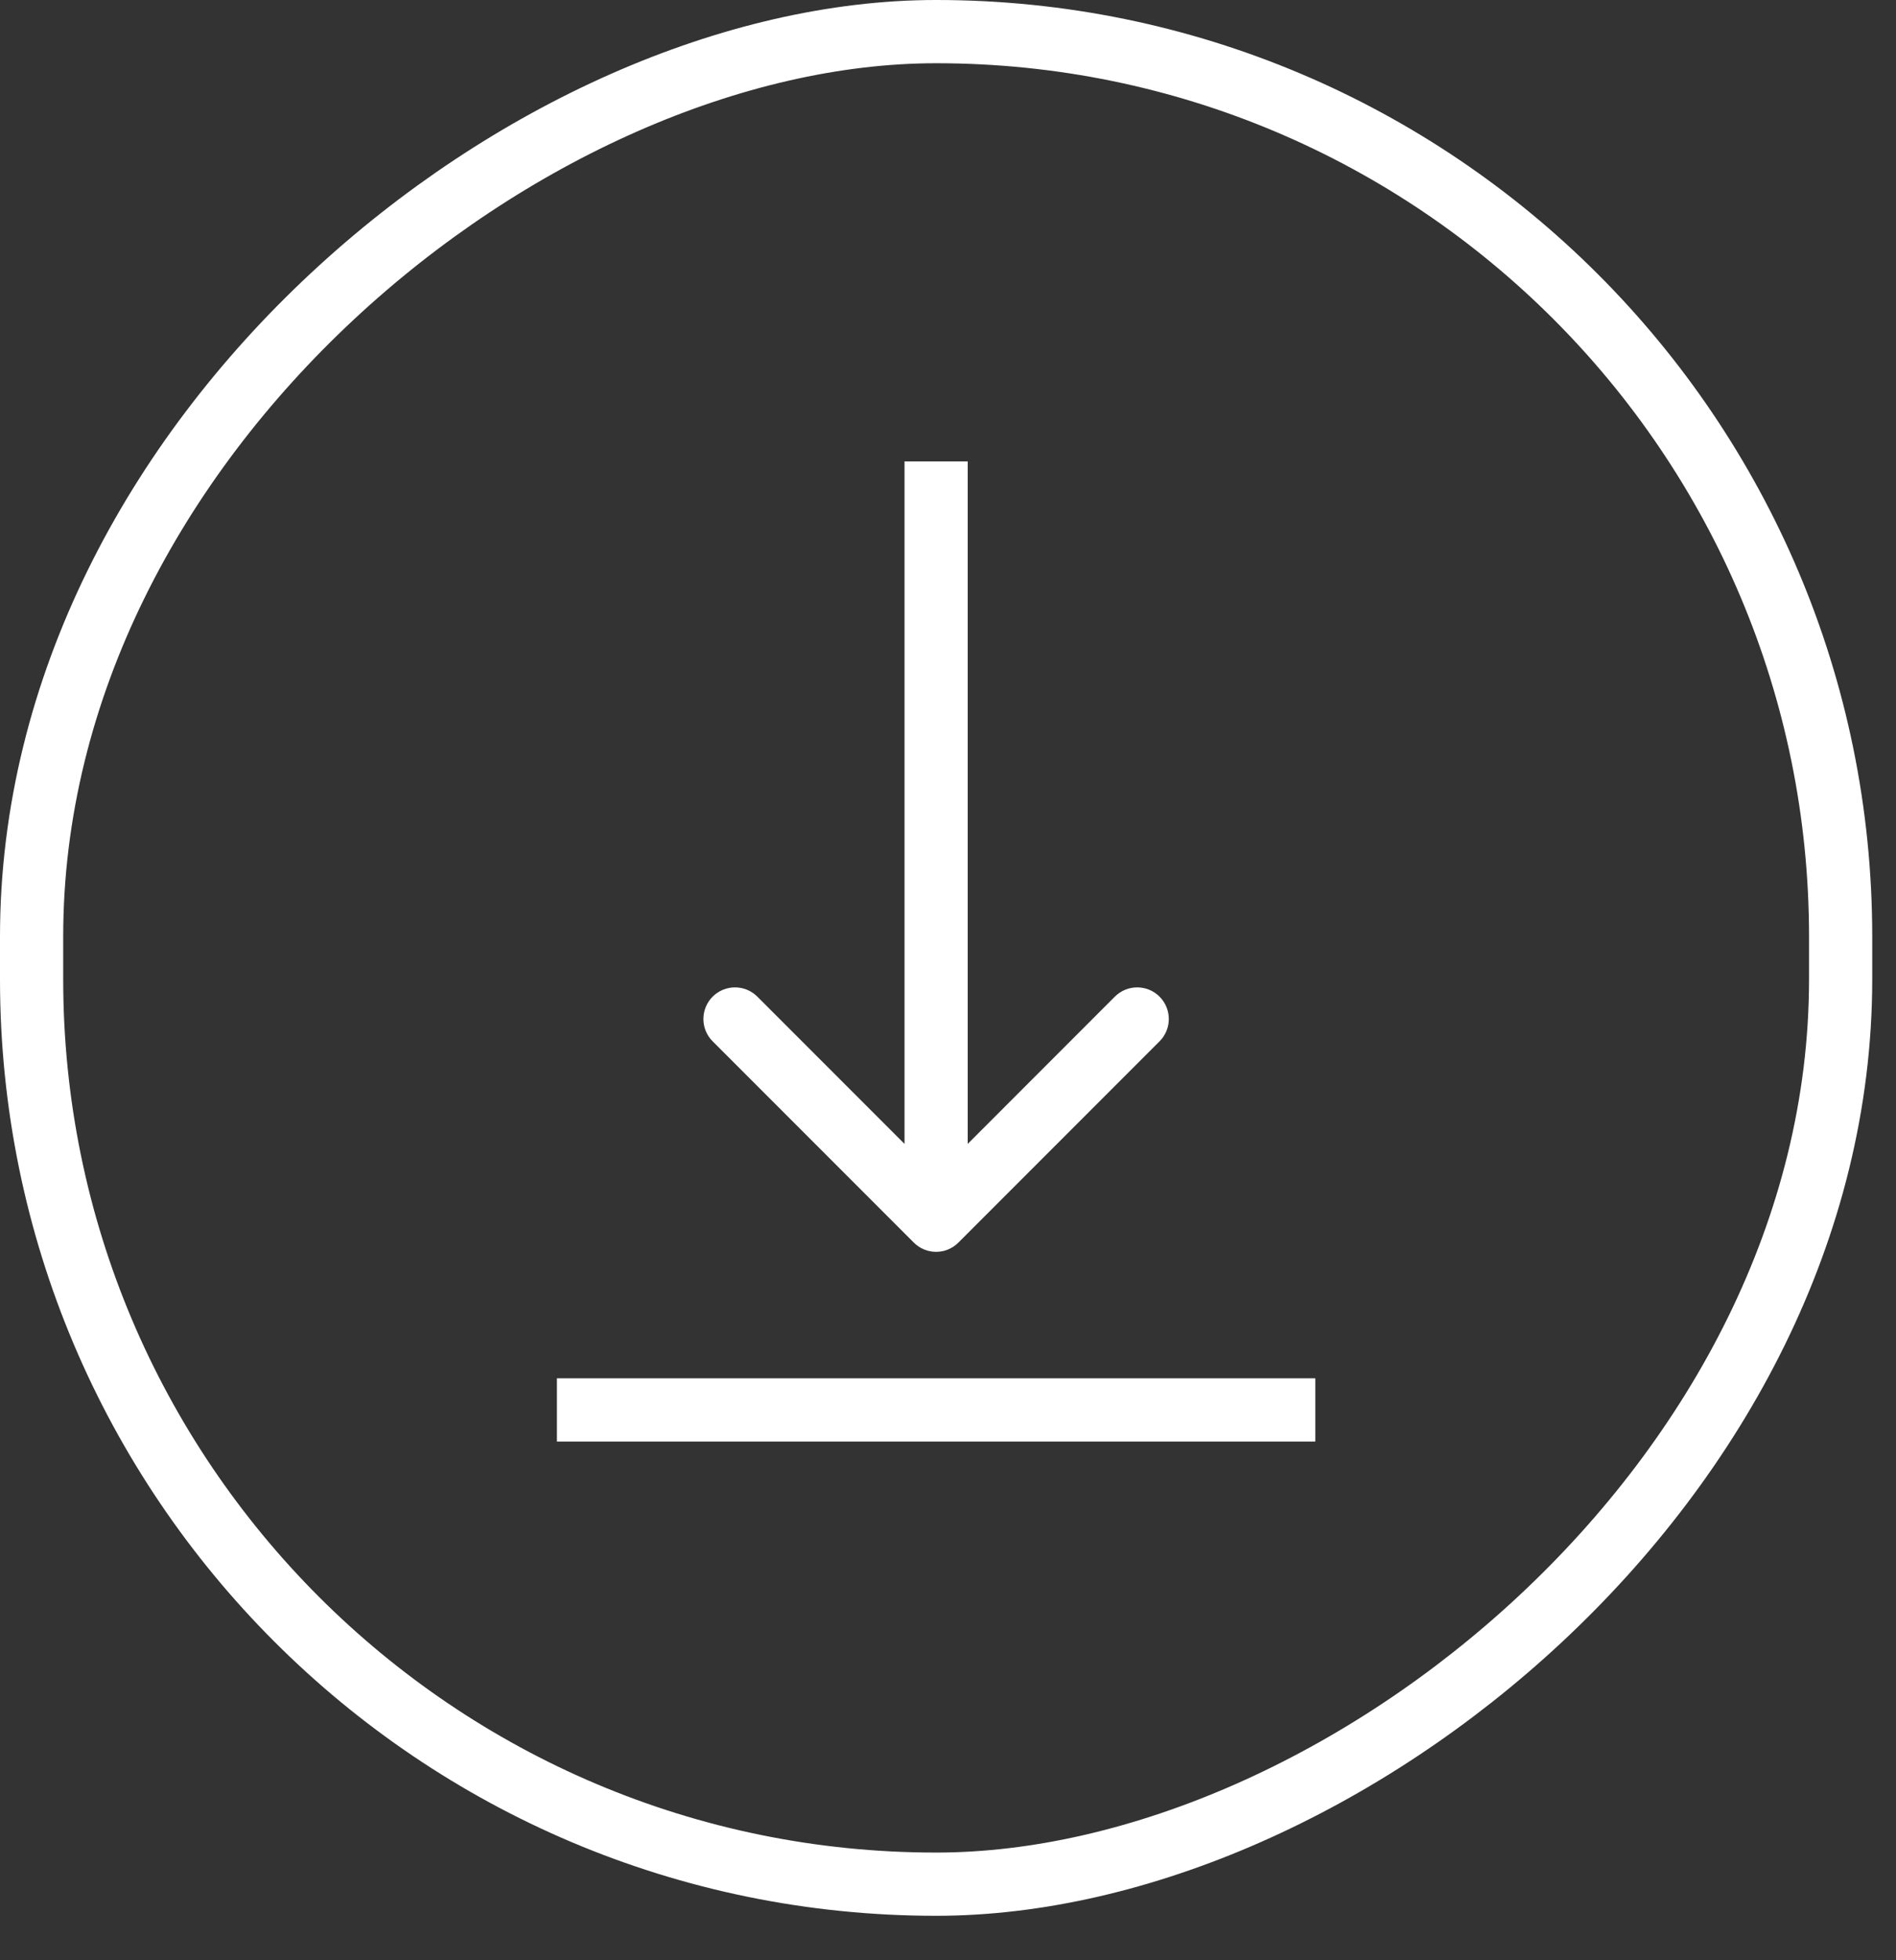 <svg xmlns="http://www.w3.org/2000/svg" width="30" height="31" viewBox="0 0 30 31" fill="none"><rect x="0" y="0" width="30" height="31" fill="#333333" stroke="none"/><g id="Group 310"><rect id="Rectangle 9" x="29.124" y="0.5" width="29.297" height="28.624" rx="14.312" transform="rotate(90 29.124 0.5)" stroke="white"></rect><path id="Arrow 2" d="M14.458 19.65C14.653 19.846 14.97 19.846 15.165 19.65L18.347 16.468C18.543 16.273 18.543 15.957 18.347 15.761C18.152 15.566 17.835 15.566 17.64 15.761L14.812 18.59L11.983 15.761C11.788 15.566 11.472 15.566 11.276 15.761C11.081 15.957 11.081 16.273 11.276 16.468L14.458 19.65ZM14.312 7.297V19.297H15.312V7.297H14.312Z" fill="white"></path><path id="Line 52" d="M8.812 22.297H20.812" stroke="white"></path></g></svg>